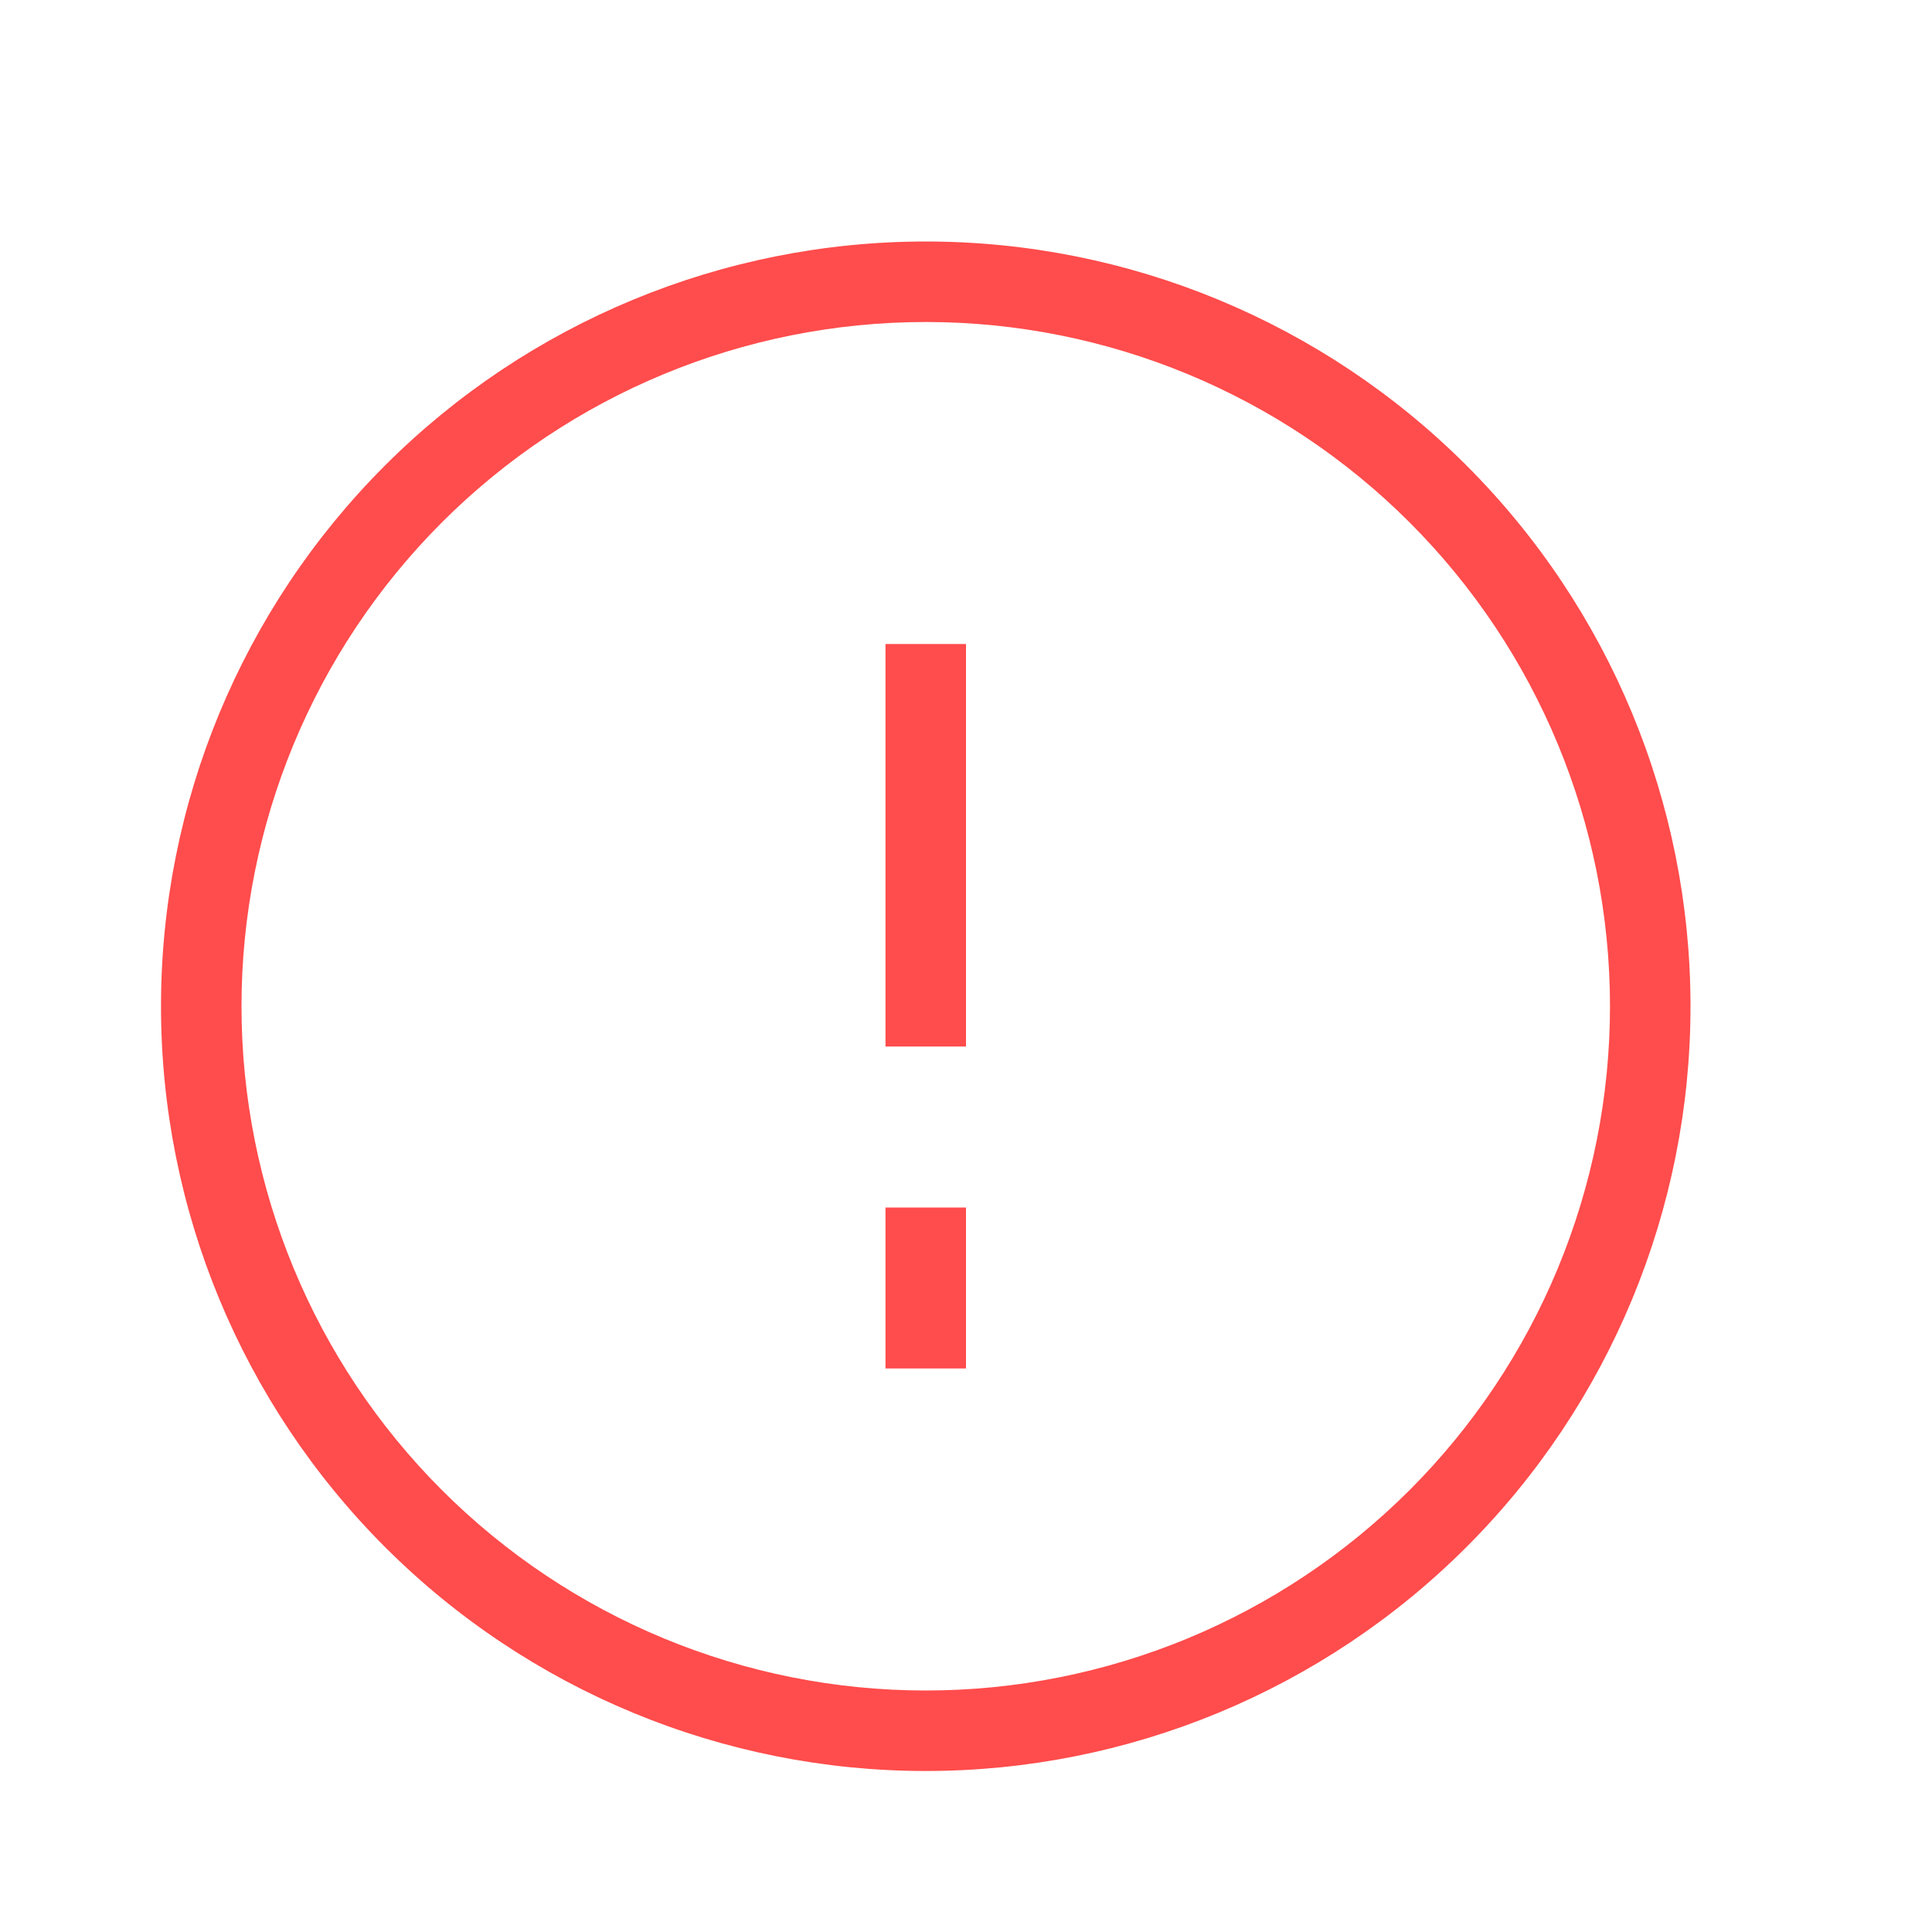 <svg width="48" height="48" viewBox="0 0 48 48" fill="none" xmlns="http://www.w3.org/2000/svg">
<path d="M23 6C28.039 6 32.872 8.002 36.435 11.565C39.998 15.128 42 19.961 42 25C42 30.039 39.998 34.872 36.435 38.435C32.872 41.998 28.039 44 23 44C17.961 44 13.128 41.998 9.565 38.435C6.002 34.872 4 30.039 4 25C4 19.961 6.002 15.128 9.565 11.565C13.128 8.002 17.961 6 23 6ZM23 8C18.491 8 14.167 9.791 10.979 12.979C7.791 16.167 6 20.491 6 25C6 29.509 7.791 33.833 10.979 37.021C14.167 40.209 18.491 42 23 42C25.233 42 27.443 41.56 29.506 40.706C31.568 39.852 33.442 38.599 35.021 37.021C36.599 35.442 37.852 33.568 38.706 31.506C39.56 29.443 40 27.233 40 25C40 20.491 38.209 16.167 35.021 12.979C31.833 9.791 27.509 8 23 8ZM22 34V30H24V34H22ZM22 26V16H24V26H22Z" fill="#FF4C4C"/>
</svg>
